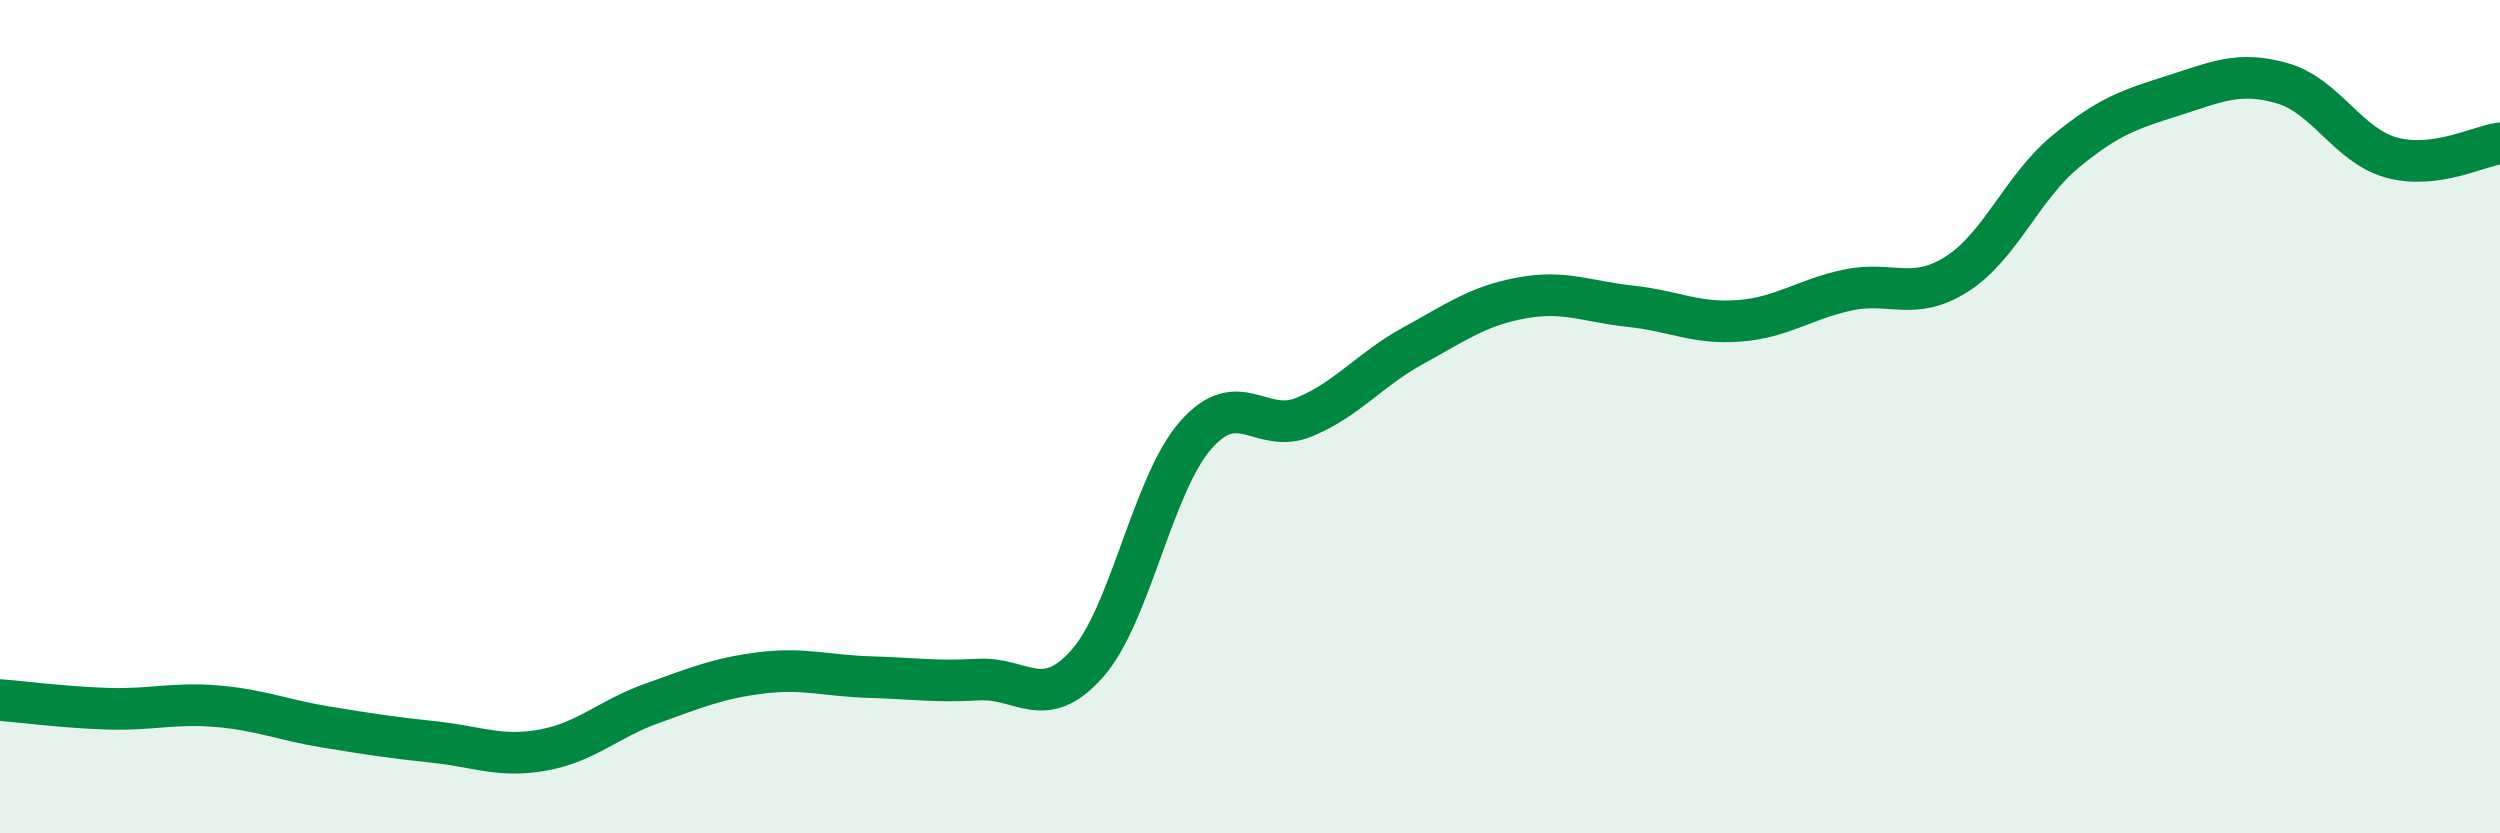 
    <svg width="60" height="20" viewBox="0 0 60 20" xmlns="http://www.w3.org/2000/svg">
      <path
        d="M 0,16.8 C 0.52,16.84 1.57,16.98 2.61,17.01 C 3.65,17.04 4.18,16.86 5.22,16.95 C 6.26,17.04 6.79,17.28 7.83,17.45 C 8.87,17.62 9.39,17.7 10.43,17.81 C 11.47,17.92 12,18.19 13.04,18 C 14.08,17.81 14.61,17.25 15.65,16.88 C 16.69,16.51 17.22,16.28 18.26,16.15 C 19.3,16.02 19.83,16.22 20.87,16.25 C 21.91,16.28 22.44,16.37 23.48,16.31 C 24.52,16.25 25.05,17.1 26.09,15.93 C 27.13,14.76 27.66,11.62 28.7,10.44 C 29.74,9.26 30.26,10.44 31.3,10.01 C 32.34,9.58 32.87,8.87 33.91,8.3 C 34.95,7.73 35.48,7.34 36.52,7.15 C 37.56,6.96 38.09,7.24 39.13,7.35 C 40.17,7.46 40.7,7.78 41.74,7.7 C 42.78,7.62 43.31,7.18 44.35,6.96 C 45.39,6.74 45.92,7.24 46.96,6.58 C 48,5.92 48.53,4.5 49.57,3.64 C 50.61,2.78 51.13,2.62 52.17,2.29 C 53.21,1.96 53.74,1.7 54.78,2 C 55.82,2.3 56.35,3.49 57.39,3.78 C 58.43,4.07 59.48,3.51 60,3.44L60 20L0 20Z"
        fill="#008740"
        opacity="0.1"
        stroke-linecap="round"
        stroke-linejoin="round"
      />
      <path
        d="M 0,16.8 C 0.52,16.84 1.57,16.98 2.61,17.01 C 3.65,17.04 4.18,16.86 5.22,16.95 C 6.26,17.04 6.79,17.28 7.83,17.45 C 8.87,17.62 9.39,17.7 10.43,17.81 C 11.47,17.92 12,18.19 13.04,18 C 14.08,17.81 14.61,17.25 15.65,16.88 C 16.69,16.51 17.22,16.28 18.26,16.15 C 19.3,16.02 19.83,16.22 20.87,16.25 C 21.91,16.28 22.44,16.37 23.48,16.31 C 24.52,16.25 25.05,17.1 26.09,15.93 C 27.13,14.76 27.66,11.62 28.7,10.44 C 29.74,9.26 30.26,10.44 31.3,10.01 C 32.34,9.58 32.87,8.87 33.91,8.3 C 34.95,7.73 35.48,7.34 36.52,7.15 C 37.56,6.96 38.09,7.24 39.13,7.35 C 40.17,7.46 40.7,7.78 41.74,7.7 C 42.78,7.62 43.31,7.18 44.35,6.96 C 45.39,6.74 45.92,7.24 46.96,6.58 C 48,5.92 48.53,4.5 49.57,3.64 C 50.61,2.78 51.13,2.62 52.17,2.29 C 53.21,1.96 53.74,1.7 54.78,2 C 55.82,2.3 56.35,3.49 57.39,3.78 C 58.43,4.07 59.48,3.51 60,3.44"
        stroke="#008740"
        stroke-width="1"
        fill="none"
        stroke-linecap="round"
        stroke-linejoin="round"
      />
    </svg>
  
